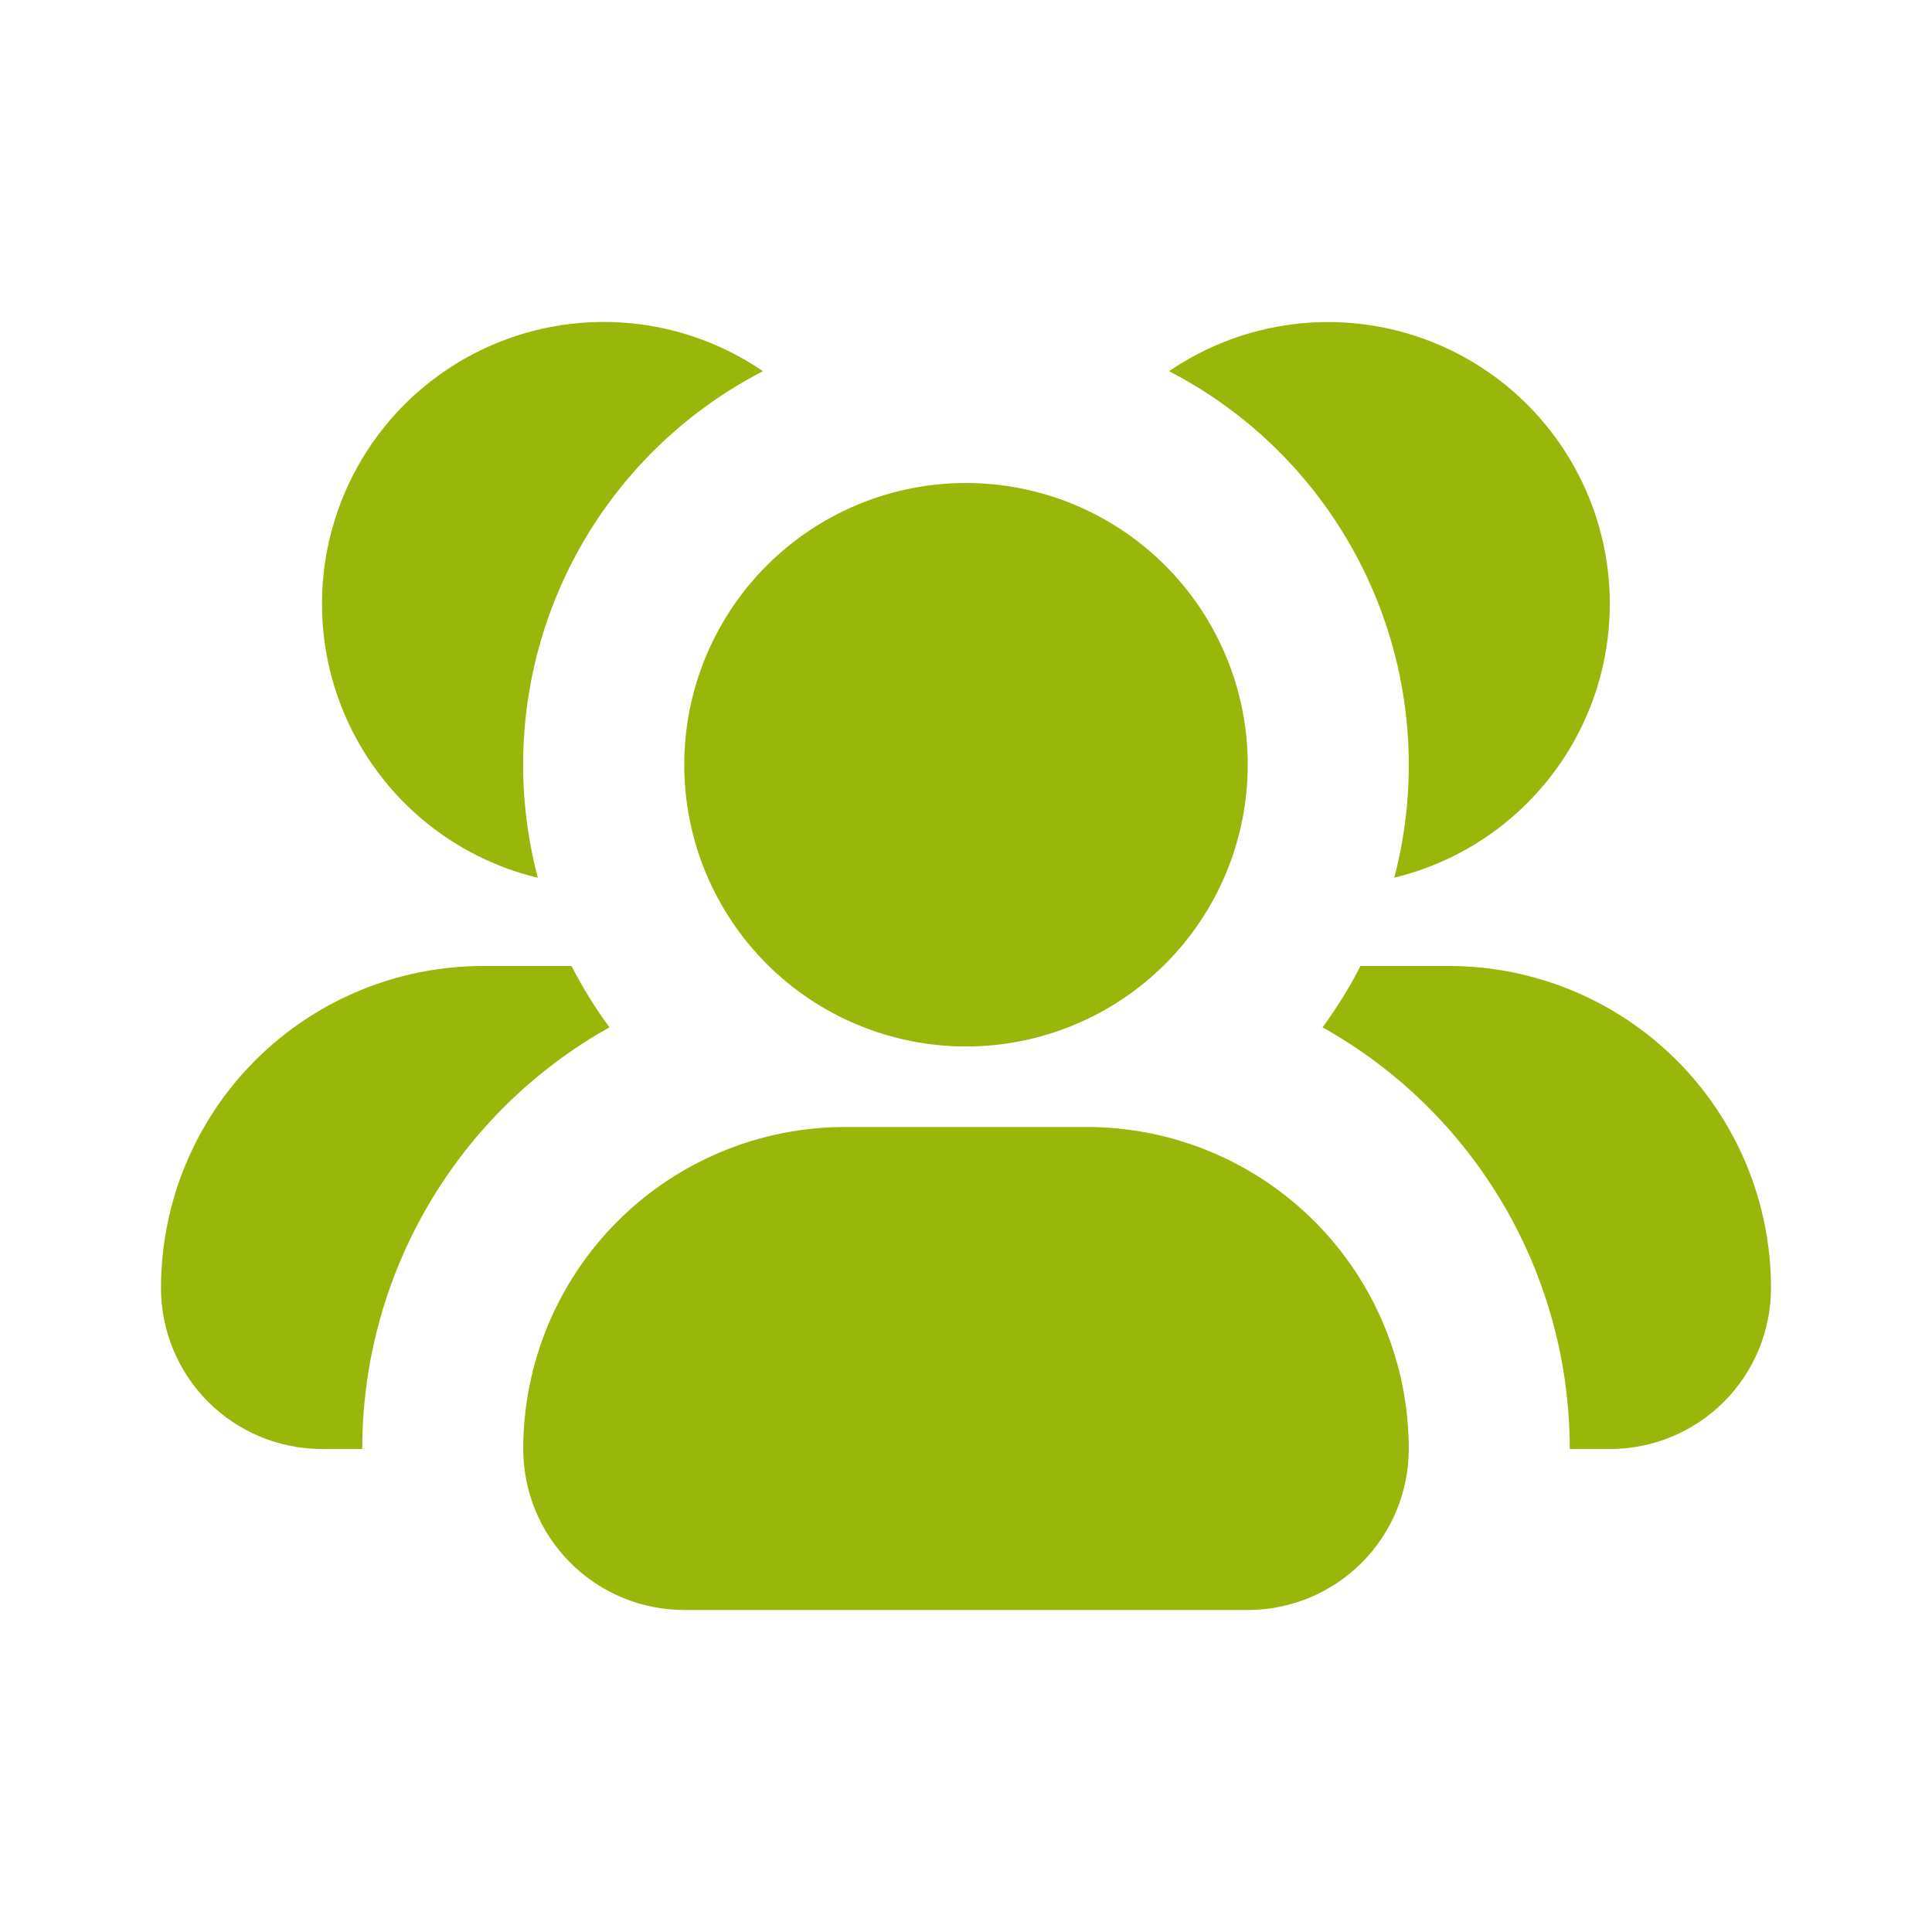 <svg xmlns="http://www.w3.org/2000/svg" fill="none" viewBox="0 0 64 64" height="64" width="64">
<path fill="#99B70A" d="M32 16C30.774 16 29.561 16.241 28.428 16.71C27.296 17.179 26.267 17.867 25.4 18.734C24.534 19.6 23.846 20.629 23.377 21.762C22.908 22.894 22.667 24.108 22.667 25.333C22.667 26.559 22.908 27.773 23.377 28.905C23.846 30.037 24.534 31.066 25.4 31.933C26.267 32.8 27.296 33.487 28.428 33.956C29.561 34.425 30.774 34.666 32 34.666C34.475 34.666 36.849 33.683 38.6 31.933C40.35 30.183 41.333 27.809 41.333 25.333C41.333 22.858 40.35 20.484 38.6 18.734C36.849 16.983 34.475 16 32 16ZM28 37.333C25.171 37.333 22.458 38.457 20.457 40.457C18.457 42.458 17.333 45.171 17.333 48C17.333 49.414 17.895 50.771 18.895 51.771C19.896 52.771 21.252 53.333 22.667 53.333H41.333C42.748 53.333 44.104 52.771 45.105 51.771C46.105 50.771 46.667 49.414 46.667 48C46.667 45.171 45.543 42.458 43.542 40.457C41.542 38.457 38.829 37.333 36 37.333H28ZM46.187 29.077C47.034 25.849 46.758 22.428 45.402 19.378C44.046 16.328 41.693 13.83 38.728 12.296C39.858 11.524 41.143 11.01 42.494 10.79C43.844 10.57 45.226 10.65 46.542 11.023C47.859 11.397 49.077 12.055 50.11 12.952C51.144 13.848 51.967 14.961 52.523 16.212C53.079 17.462 53.353 18.819 53.325 20.187C53.298 21.555 52.971 22.9 52.366 24.128C51.761 25.355 50.894 26.434 49.825 27.289C48.757 28.144 47.514 28.753 46.184 29.075L46.187 29.077ZM52 48H53.333C54.748 48 56.104 47.438 57.105 46.438C58.105 45.438 58.667 44.081 58.667 42.666C58.667 39.838 57.543 37.124 55.542 35.124C53.542 33.124 50.829 32 48 32H45.067C44.704 32.71 44.284 33.39 43.811 34.032C46.295 35.421 48.363 37.448 49.803 39.904C51.242 42.359 52.001 45.154 52 48ZM10.667 20C10.666 18.301 11.13 16.634 12.007 15.178C12.885 13.723 14.143 12.535 15.646 11.742C17.148 10.95 18.839 10.582 20.536 10.68C22.232 10.777 23.87 11.336 25.272 12.296C22.305 13.827 19.948 16.324 18.593 19.375C17.237 22.427 16.963 25.849 17.816 29.077C15.778 28.587 13.965 27.425 12.668 25.778C11.371 24.131 10.666 22.096 10.667 20ZM18.933 32H16C13.171 32 10.458 33.124 8.458 35.124C6.457 37.124 5.333 39.838 5.333 42.666C5.333 44.081 5.895 45.438 6.895 46.438C7.896 47.438 9.252 48 10.667 48H12C11.999 45.154 12.758 42.359 14.197 39.904C15.637 37.448 17.705 35.421 20.189 34.032C19.716 33.39 19.296 32.71 18.933 32Z" clip-rule="evenodd" fill-rule="evenodd"></path>
</svg>
